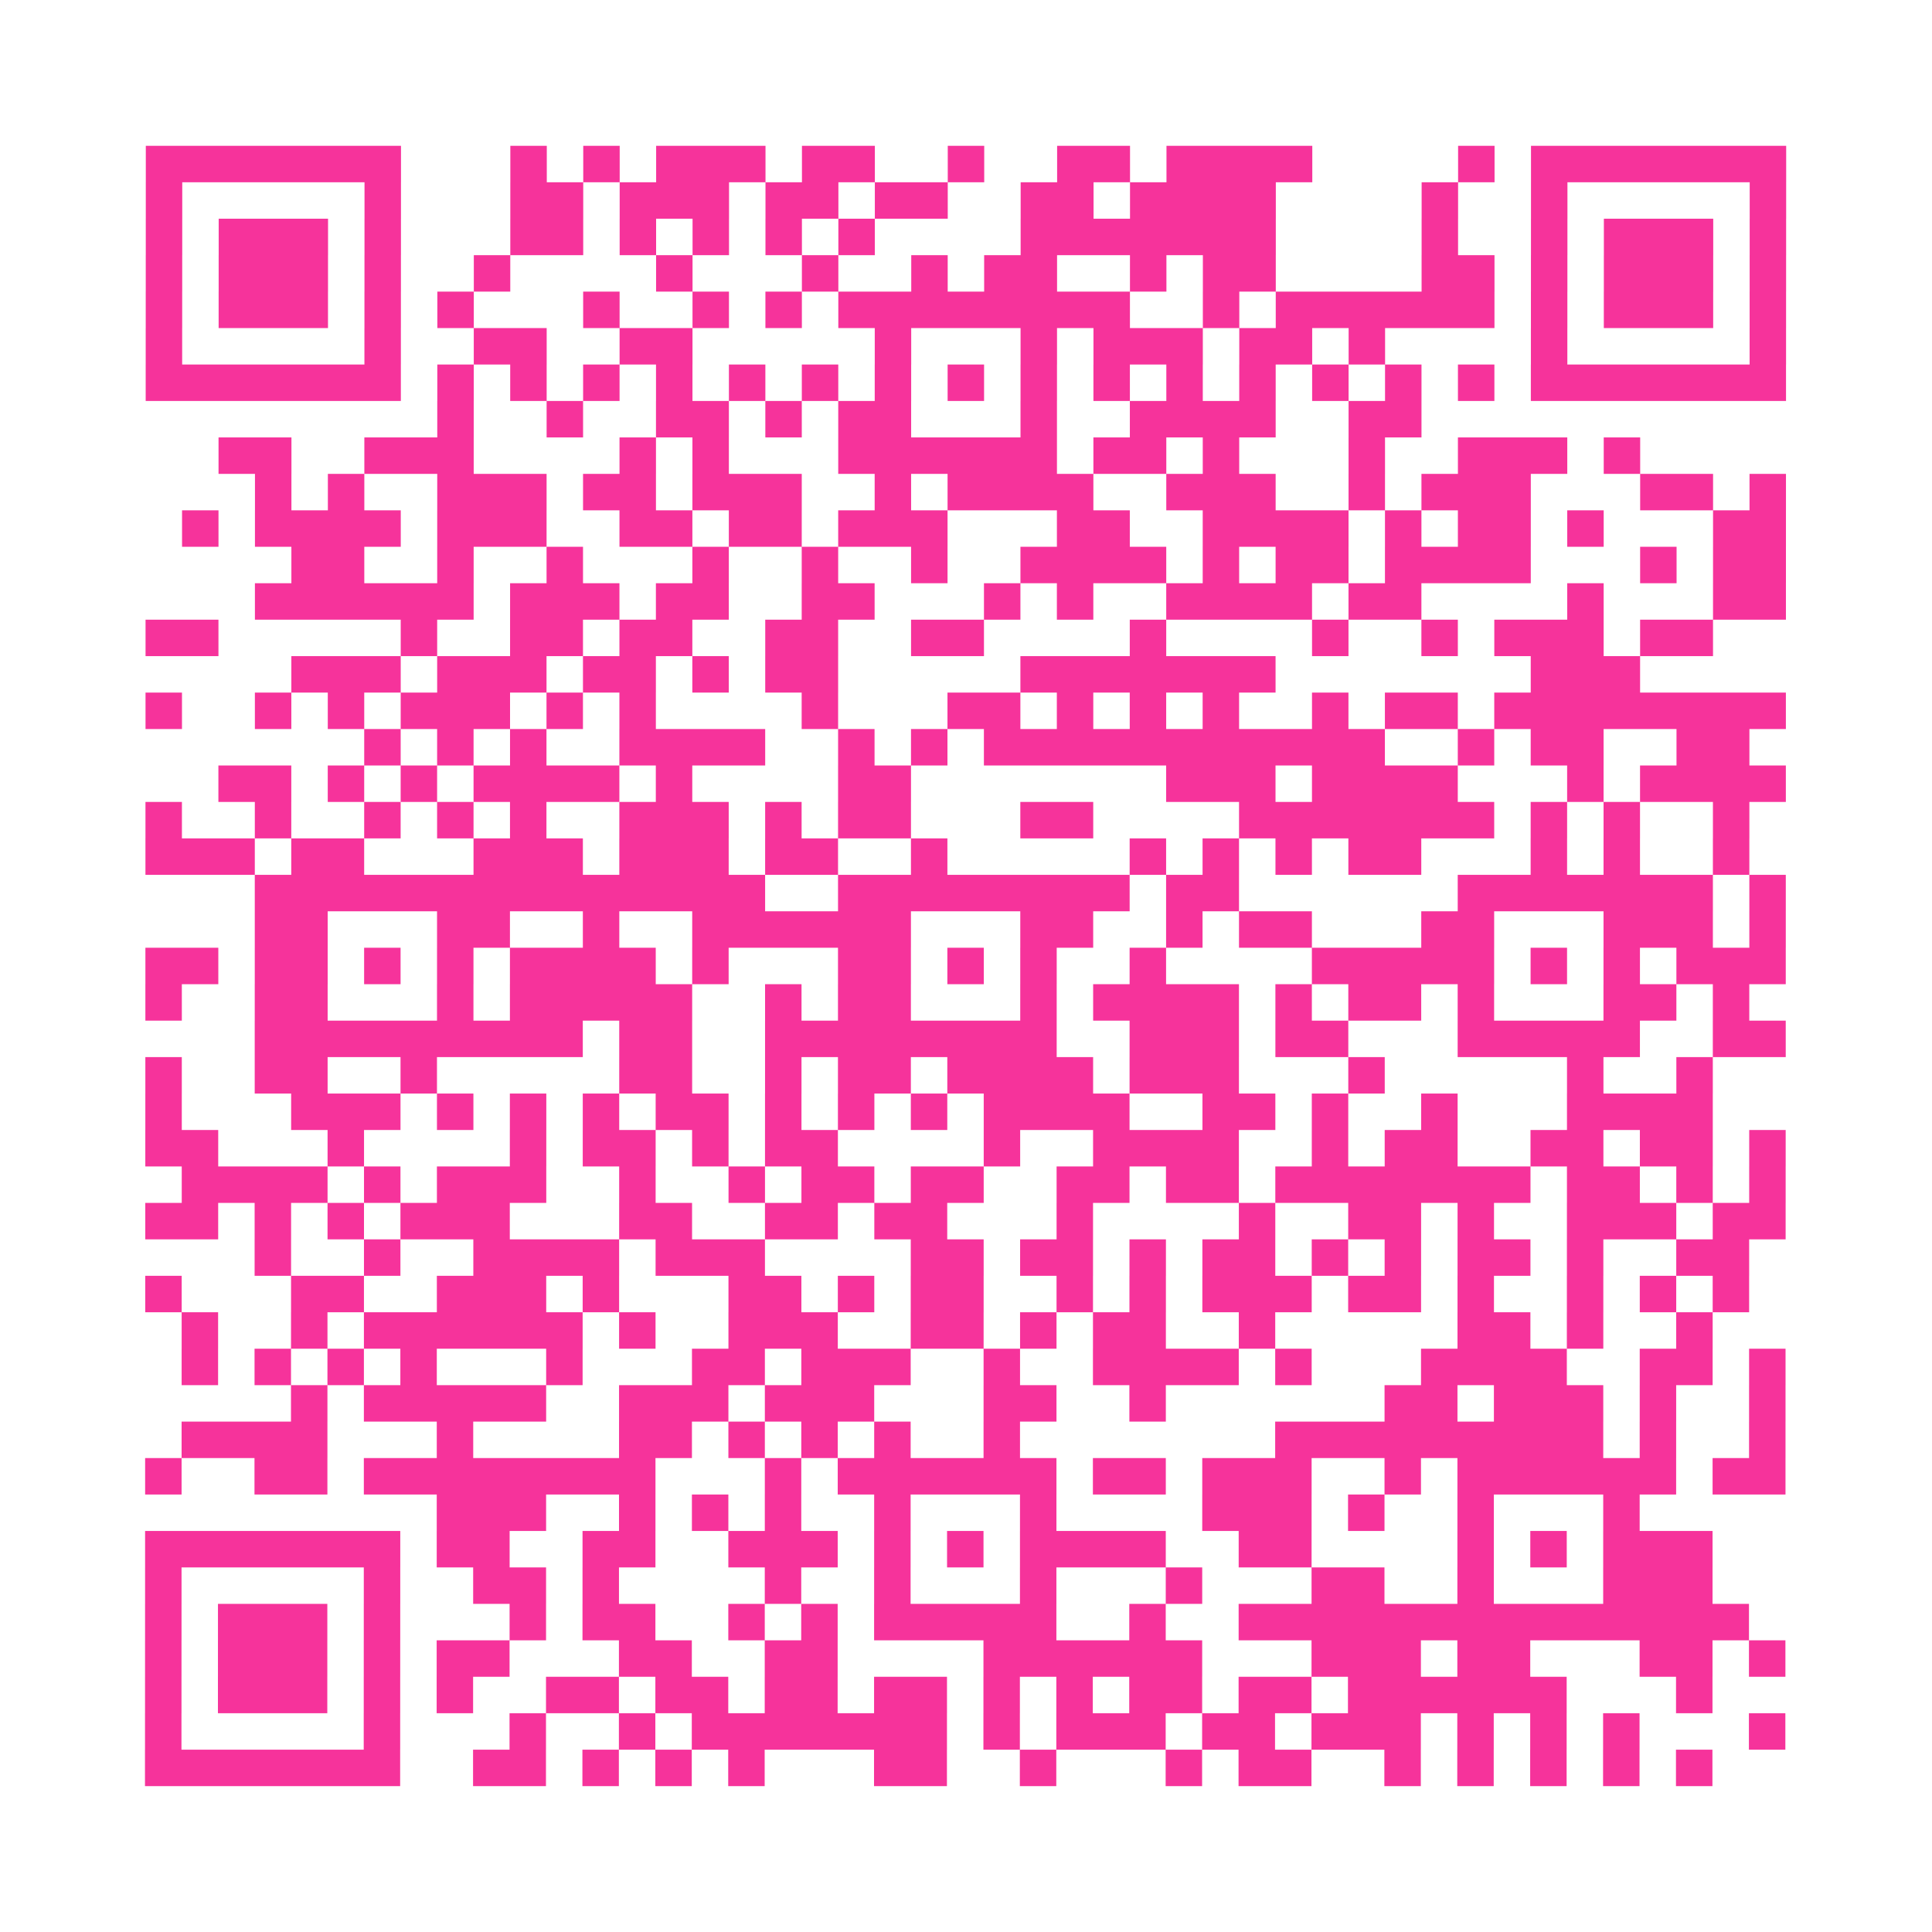 <?xml version="1.0" encoding="UTF-8"?>
<svg xmlns="http://www.w3.org/2000/svg" viewBox="0 0 53 53" class="pyqrcode"><path fill="transparent" d="M0 0h53v53h-53z"/><path stroke="#f6339b" class="pyqrline" d="M4 4.5h7m3 0h1m1 0h1m1 0h3m1 0h2m2 0h1m2 0h2m1 0h4m4 0h1m1 0h7m-45 1h1m5 0h1m3 0h2m1 0h3m1 0h2m1 0h2m2 0h2m1 0h4m4 0h1m2 0h1m5 0h1m-45 1h1m1 0h3m1 0h1m3 0h2m1 0h1m1 0h1m1 0h1m1 0h1m4 0h7m4 0h1m2 0h1m1 0h3m1 0h1m-45 1h1m1 0h3m1 0h1m2 0h1m4 0h1m3 0h1m2 0h1m1 0h2m2 0h1m1 0h2m4 0h2m1 0h1m1 0h3m1 0h1m-45 1h1m1 0h3m1 0h1m1 0h1m3 0h1m2 0h1m1 0h1m1 0h8m2 0h1m1 0h6m1 0h1m1 0h3m1 0h1m-45 1h1m5 0h1m2 0h2m2 0h2m5 0h1m3 0h1m1 0h3m1 0h2m1 0h1m4 0h1m5 0h1m-45 1h7m1 0h1m1 0h1m1 0h1m1 0h1m1 0h1m1 0h1m1 0h1m1 0h1m1 0h1m1 0h1m1 0h1m1 0h1m1 0h1m1 0h1m1 0h1m1 0h7m-37 1h1m2 0h1m2 0h2m1 0h1m1 0h2m3 0h1m2 0h4m2 0h2m-33 1h2m2 0h3m4 0h1m1 0h1m3 0h6m1 0h2m1 0h1m3 0h1m2 0h3m1 0h1m-38 1h1m1 0h1m2 0h3m1 0h2m1 0h3m2 0h1m1 0h4m2 0h3m2 0h1m1 0h3m3 0h2m1 0h1m-44 1h1m1 0h4m1 0h3m2 0h2m1 0h2m1 0h3m3 0h2m2 0h4m1 0h1m1 0h2m1 0h1m3 0h2m-41 1h2m2 0h1m2 0h1m3 0h1m2 0h1m2 0h1m2 0h4m1 0h1m1 0h2m1 0h4m3 0h1m1 0h2m-42 1h6m1 0h3m1 0h2m2 0h2m3 0h1m1 0h1m2 0h4m1 0h2m4 0h1m3 0h2m-45 1h2m5 0h1m2 0h2m1 0h2m2 0h2m2 0h2m4 0h1m4 0h1m2 0h1m1 0h3m1 0h2m-39 1h3m1 0h3m1 0h2m1 0h1m1 0h2m5 0h7m7 0h3m-41 1h1m2 0h1m1 0h1m1 0h3m1 0h1m1 0h1m4 0h1m3 0h2m1 0h1m1 0h1m1 0h1m2 0h1m1 0h2m1 0h8m-39 1h1m1 0h1m1 0h1m2 0h4m2 0h1m1 0h1m1 0h11m2 0h1m1 0h2m2 0h2m-42 1h2m1 0h1m1 0h1m1 0h4m1 0h1m4 0h2m7 0h3m1 0h4m3 0h1m1 0h4m-45 1h1m2 0h1m2 0h1m1 0h1m1 0h1m2 0h3m1 0h1m1 0h2m3 0h2m4 0h7m1 0h1m1 0h1m2 0h1m-44 1h3m1 0h2m3 0h3m1 0h3m1 0h2m2 0h1m5 0h1m1 0h1m1 0h1m1 0h2m3 0h1m1 0h1m2 0h1m-41 1h14m2 0h8m1 0h2m6 0h7m1 0h1m-42 1h2m3 0h2m2 0h1m2 0h6m3 0h2m2 0h1m1 0h2m3 0h2m3 0h3m1 0h1m-45 1h2m1 0h2m1 0h1m1 0h1m1 0h4m1 0h1m3 0h2m1 0h1m1 0h1m2 0h1m4 0h5m1 0h1m1 0h1m1 0h3m-45 1h1m2 0h2m3 0h1m1 0h5m2 0h1m1 0h2m3 0h1m1 0h4m1 0h1m1 0h2m1 0h1m3 0h2m1 0h1m-41 1h9m1 0h2m2 0h8m2 0h3m1 0h2m3 0h5m2 0h2m-45 1h1m2 0h2m2 0h1m5 0h2m2 0h1m1 0h2m1 0h4m1 0h3m3 0h1m5 0h1m2 0h1m-43 1h1m3 0h3m1 0h1m1 0h1m1 0h1m1 0h2m1 0h1m1 0h1m1 0h1m1 0h4m2 0h2m1 0h1m2 0h1m3 0h4m-43 1h2m3 0h1m4 0h1m1 0h2m1 0h1m1 0h2m4 0h1m2 0h4m2 0h1m1 0h2m2 0h2m1 0h2m1 0h1m-44 1h4m1 0h1m1 0h3m2 0h1m2 0h1m1 0h2m1 0h2m2 0h2m1 0h2m1 0h7m1 0h2m1 0h1m1 0h1m-45 1h2m1 0h1m1 0h1m1 0h3m3 0h2m2 0h2m1 0h2m3 0h1m4 0h1m2 0h2m1 0h1m2 0h3m1 0h2m-42 1h1m2 0h1m2 0h4m1 0h3m4 0h2m1 0h2m1 0h1m1 0h2m1 0h1m1 0h1m1 0h2m1 0h1m2 0h2m-44 1h1m3 0h2m2 0h3m1 0h1m3 0h2m1 0h1m1 0h2m2 0h1m1 0h1m1 0h3m1 0h2m1 0h1m2 0h1m1 0h1m1 0h1m-43 1h1m2 0h1m1 0h6m1 0h1m2 0h3m2 0h2m1 0h1m1 0h2m2 0h1m5 0h2m1 0h1m2 0h1m-42 1h1m1 0h1m1 0h1m1 0h1m3 0h1m3 0h2m1 0h3m2 0h1m2 0h4m1 0h1m3 0h4m2 0h2m1 0h1m-41 1h1m1 0h5m2 0h3m1 0h3m3 0h2m2 0h1m6 0h2m1 0h3m1 0h1m2 0h1m-44 1h4m3 0h1m4 0h2m1 0h1m1 0h1m1 0h1m2 0h1m7 0h9m1 0h1m2 0h1m-45 1h1m2 0h2m1 0h8m3 0h1m1 0h6m1 0h2m1 0h3m2 0h1m1 0h6m1 0h2m-37 1h3m2 0h1m1 0h1m1 0h1m2 0h1m3 0h1m4 0h3m1 0h1m2 0h1m3 0h1m-41 1h7m1 0h2m2 0h2m2 0h3m1 0h1m1 0h1m1 0h4m2 0h2m4 0h1m1 0h1m1 0h3m-43 1h1m5 0h1m2 0h2m1 0h1m4 0h1m2 0h1m3 0h1m3 0h1m3 0h2m2 0h1m3 0h3m-43 1h1m1 0h3m1 0h1m3 0h1m1 0h2m2 0h1m1 0h1m1 0h5m2 0h1m2 0h14m-44 1h1m1 0h3m1 0h1m1 0h2m3 0h2m2 0h2m4 0h6m3 0h3m1 0h2m3 0h2m1 0h1m-45 1h1m1 0h3m1 0h1m1 0h1m2 0h2m1 0h2m1 0h2m1 0h2m1 0h1m1 0h1m1 0h2m1 0h2m1 0h6m3 0h1m-43 1h1m5 0h1m3 0h1m2 0h1m1 0h7m1 0h1m1 0h3m1 0h2m1 0h3m1 0h1m1 0h1m1 0h1m3 0h1m-45 1h7m2 0h2m1 0h1m1 0h1m1 0h1m3 0h2m2 0h1m3 0h1m1 0h2m2 0h1m1 0h1m1 0h1m1 0h1m1 0h1"/></svg>
